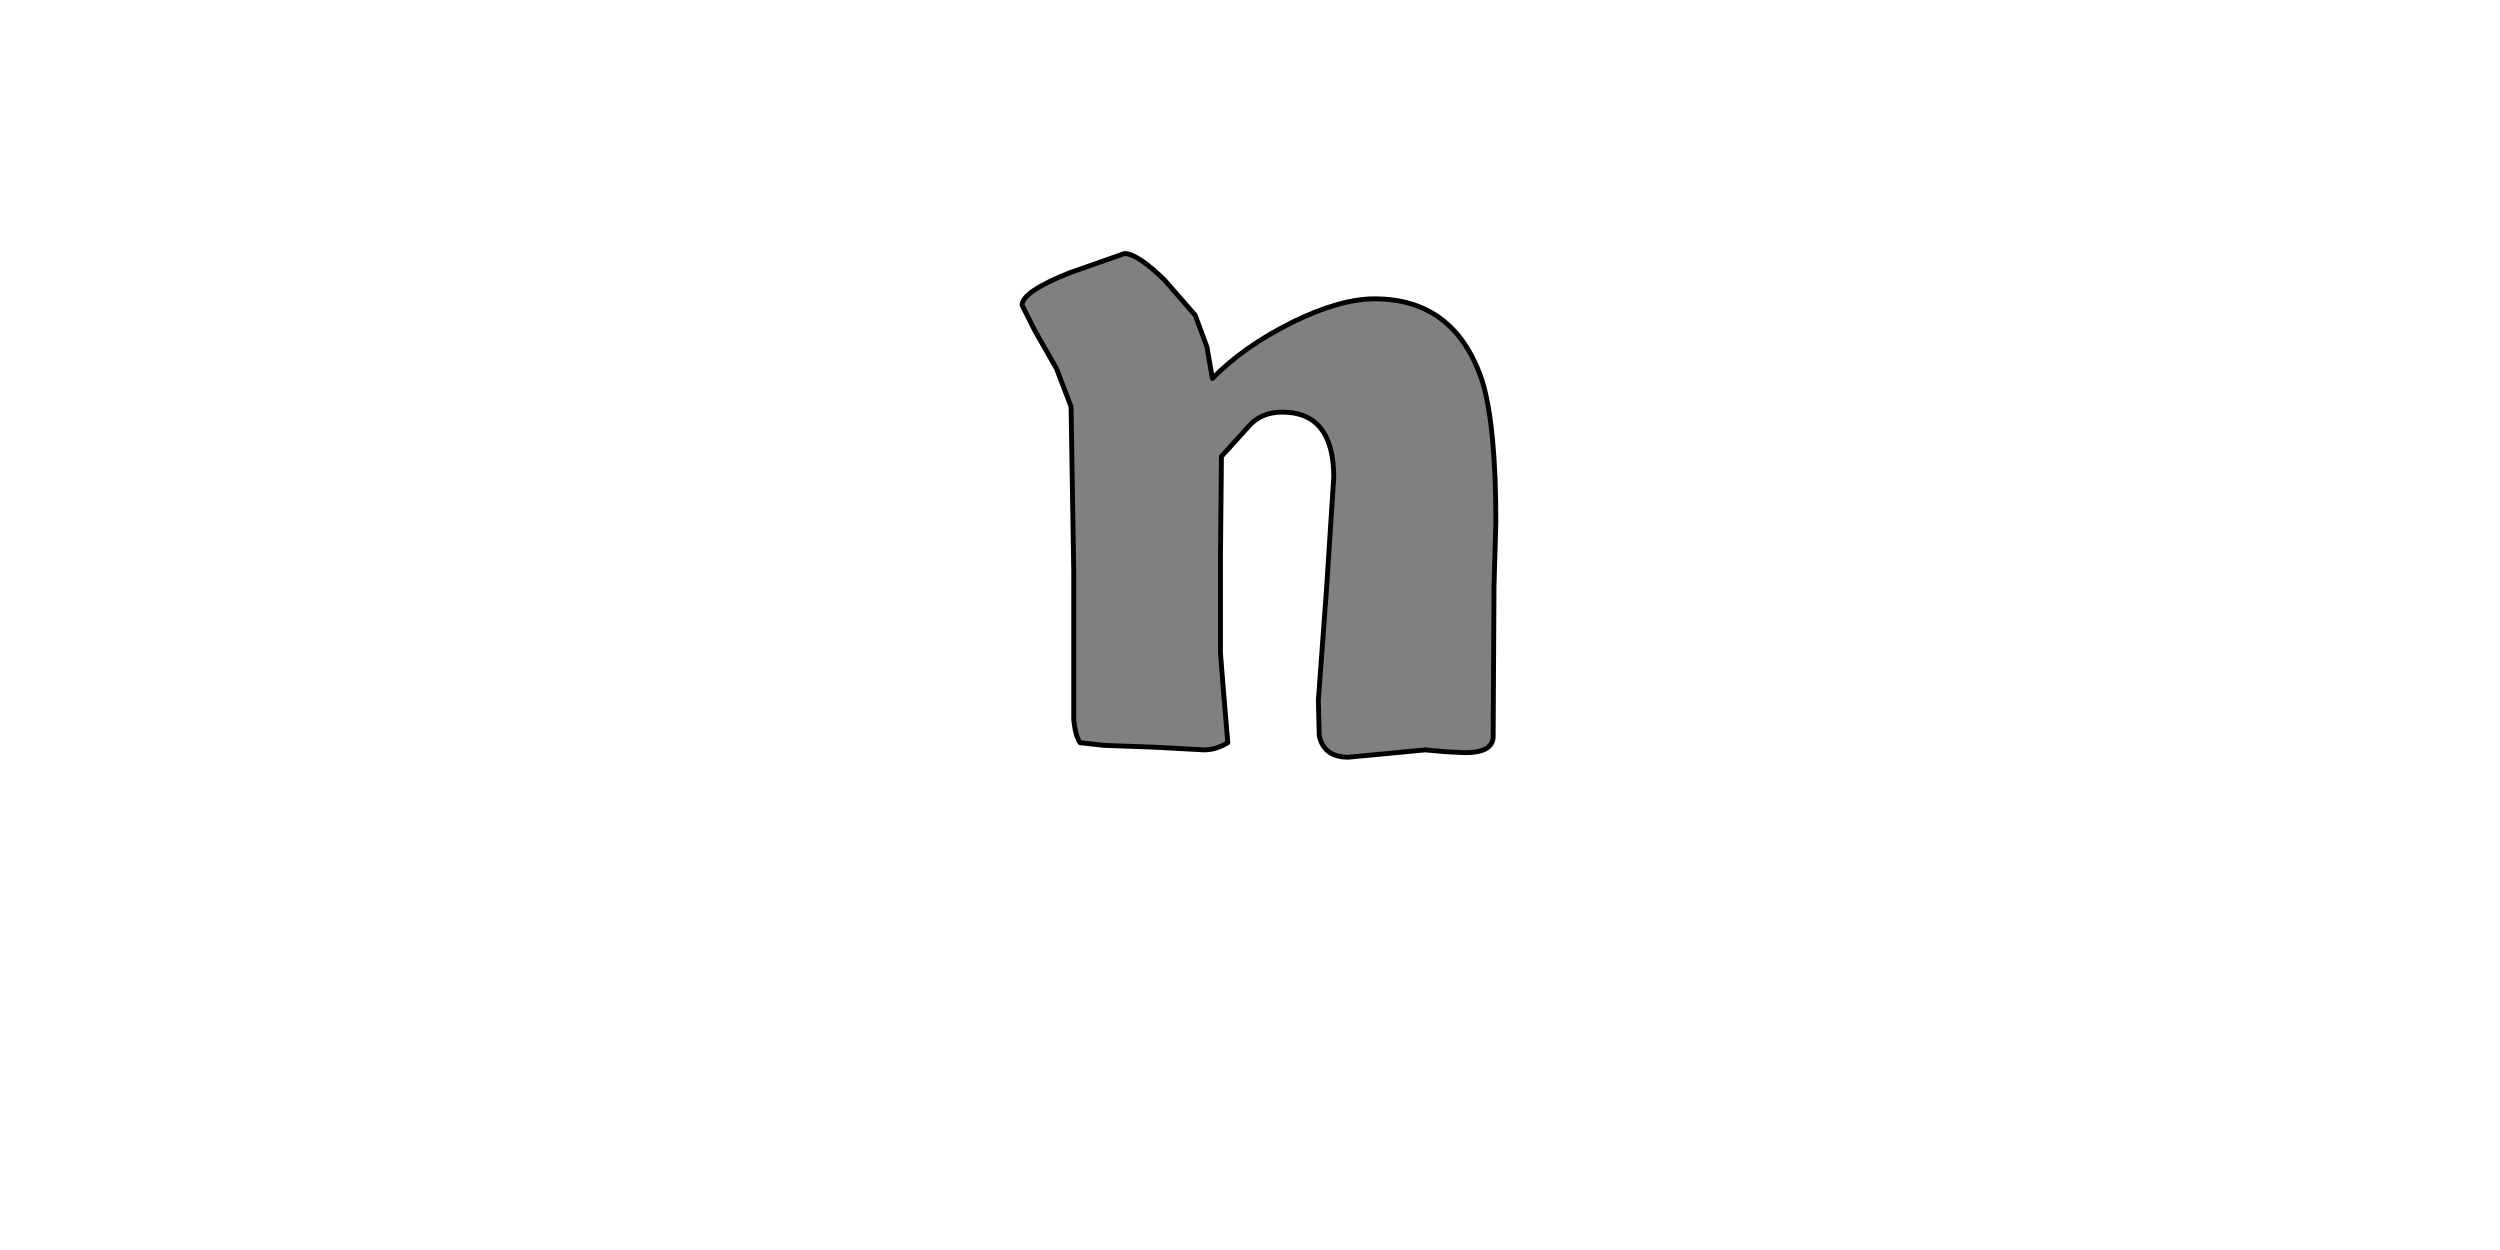 <?xml version="1.0" encoding="UTF-8" standalone="no"?>
<svg xmlns:xlink="http://www.w3.org/1999/xlink" height="512.0px" width="1024.0px" xmlns="http://www.w3.org/2000/svg">
  <g transform="matrix(1.0, 0.0, 0.0, 1.0, 0.0, 0.0)">
    <path d="M476.9 114.6 Q465.8 103.85 460.6 103.85 L438.35 111.65 Q418.65 119.45 418.65 125.0 L423.85 135.4 432.75 151.0 438.7 166.55 439.8 234.1 439.8 294.95 Q440.55 301.6 442.4 304.2 L452.05 305.3 472.85 306.05 493.25 307.15 Q498.05 307.15 502.9 304.2 L501.05 281.95 499.9 267.45 499.9 228.15 500.3 186.95 511.05 175.1 Q516.25 168.8 525.15 168.8 546.3 168.8 546.3 195.5 L543.35 241.15 540.0 286.75 540.35 301.25 Q542.2 310.15 552.25 310.15 L568.2 308.65 583.75 307.15 591.95 307.9 600.1 308.3 Q611.2 308.3 611.6 302.0 L611.95 240.0 612.7 214.05 Q612.7 174.35 607.15 156.15 596.0 122.4 563.0 122.4 548.9 122.4 529.25 132.05 509.2 142.05 496.6 155.05 L494.35 142.05 489.55 129.1 476.9 114.6" fill="#808080" fill-rule="evenodd" stroke="none"/>
    <path d="M476.9 114.6 L489.55 129.1 494.35 142.05 496.6 155.05 Q509.2 142.05 529.25 132.05 548.9 122.4 563.0 122.4 596.0 122.4 607.15 156.15 612.7 174.35 612.7 214.05 L611.95 240.0 611.6 302.0 Q611.2 308.3 600.1 308.3 L591.95 307.9 583.75 307.15 568.2 308.65 552.25 310.15 Q542.2 310.15 540.35 301.25 L540.0 286.75 543.35 241.15 546.3 195.5 Q546.3 168.8 525.15 168.8 516.25 168.8 511.05 175.1 L500.3 186.95 499.9 228.15 499.9 267.45 501.05 281.95 502.9 304.2 Q498.05 307.15 493.25 307.15 L472.85 306.05 452.05 305.3 442.4 304.2 Q440.55 301.6 439.8 294.95 L439.8 234.1 438.7 166.55 432.75 151.0 423.85 135.4 418.65 125.0 Q418.65 119.45 438.35 111.65 L460.6 103.85 Q465.8 103.85 476.9 114.6 Z" fill="none" stroke="#000000" stroke-linecap="round" stroke-linejoin="round" stroke-width="2.0"/>
  </g>
</svg>
